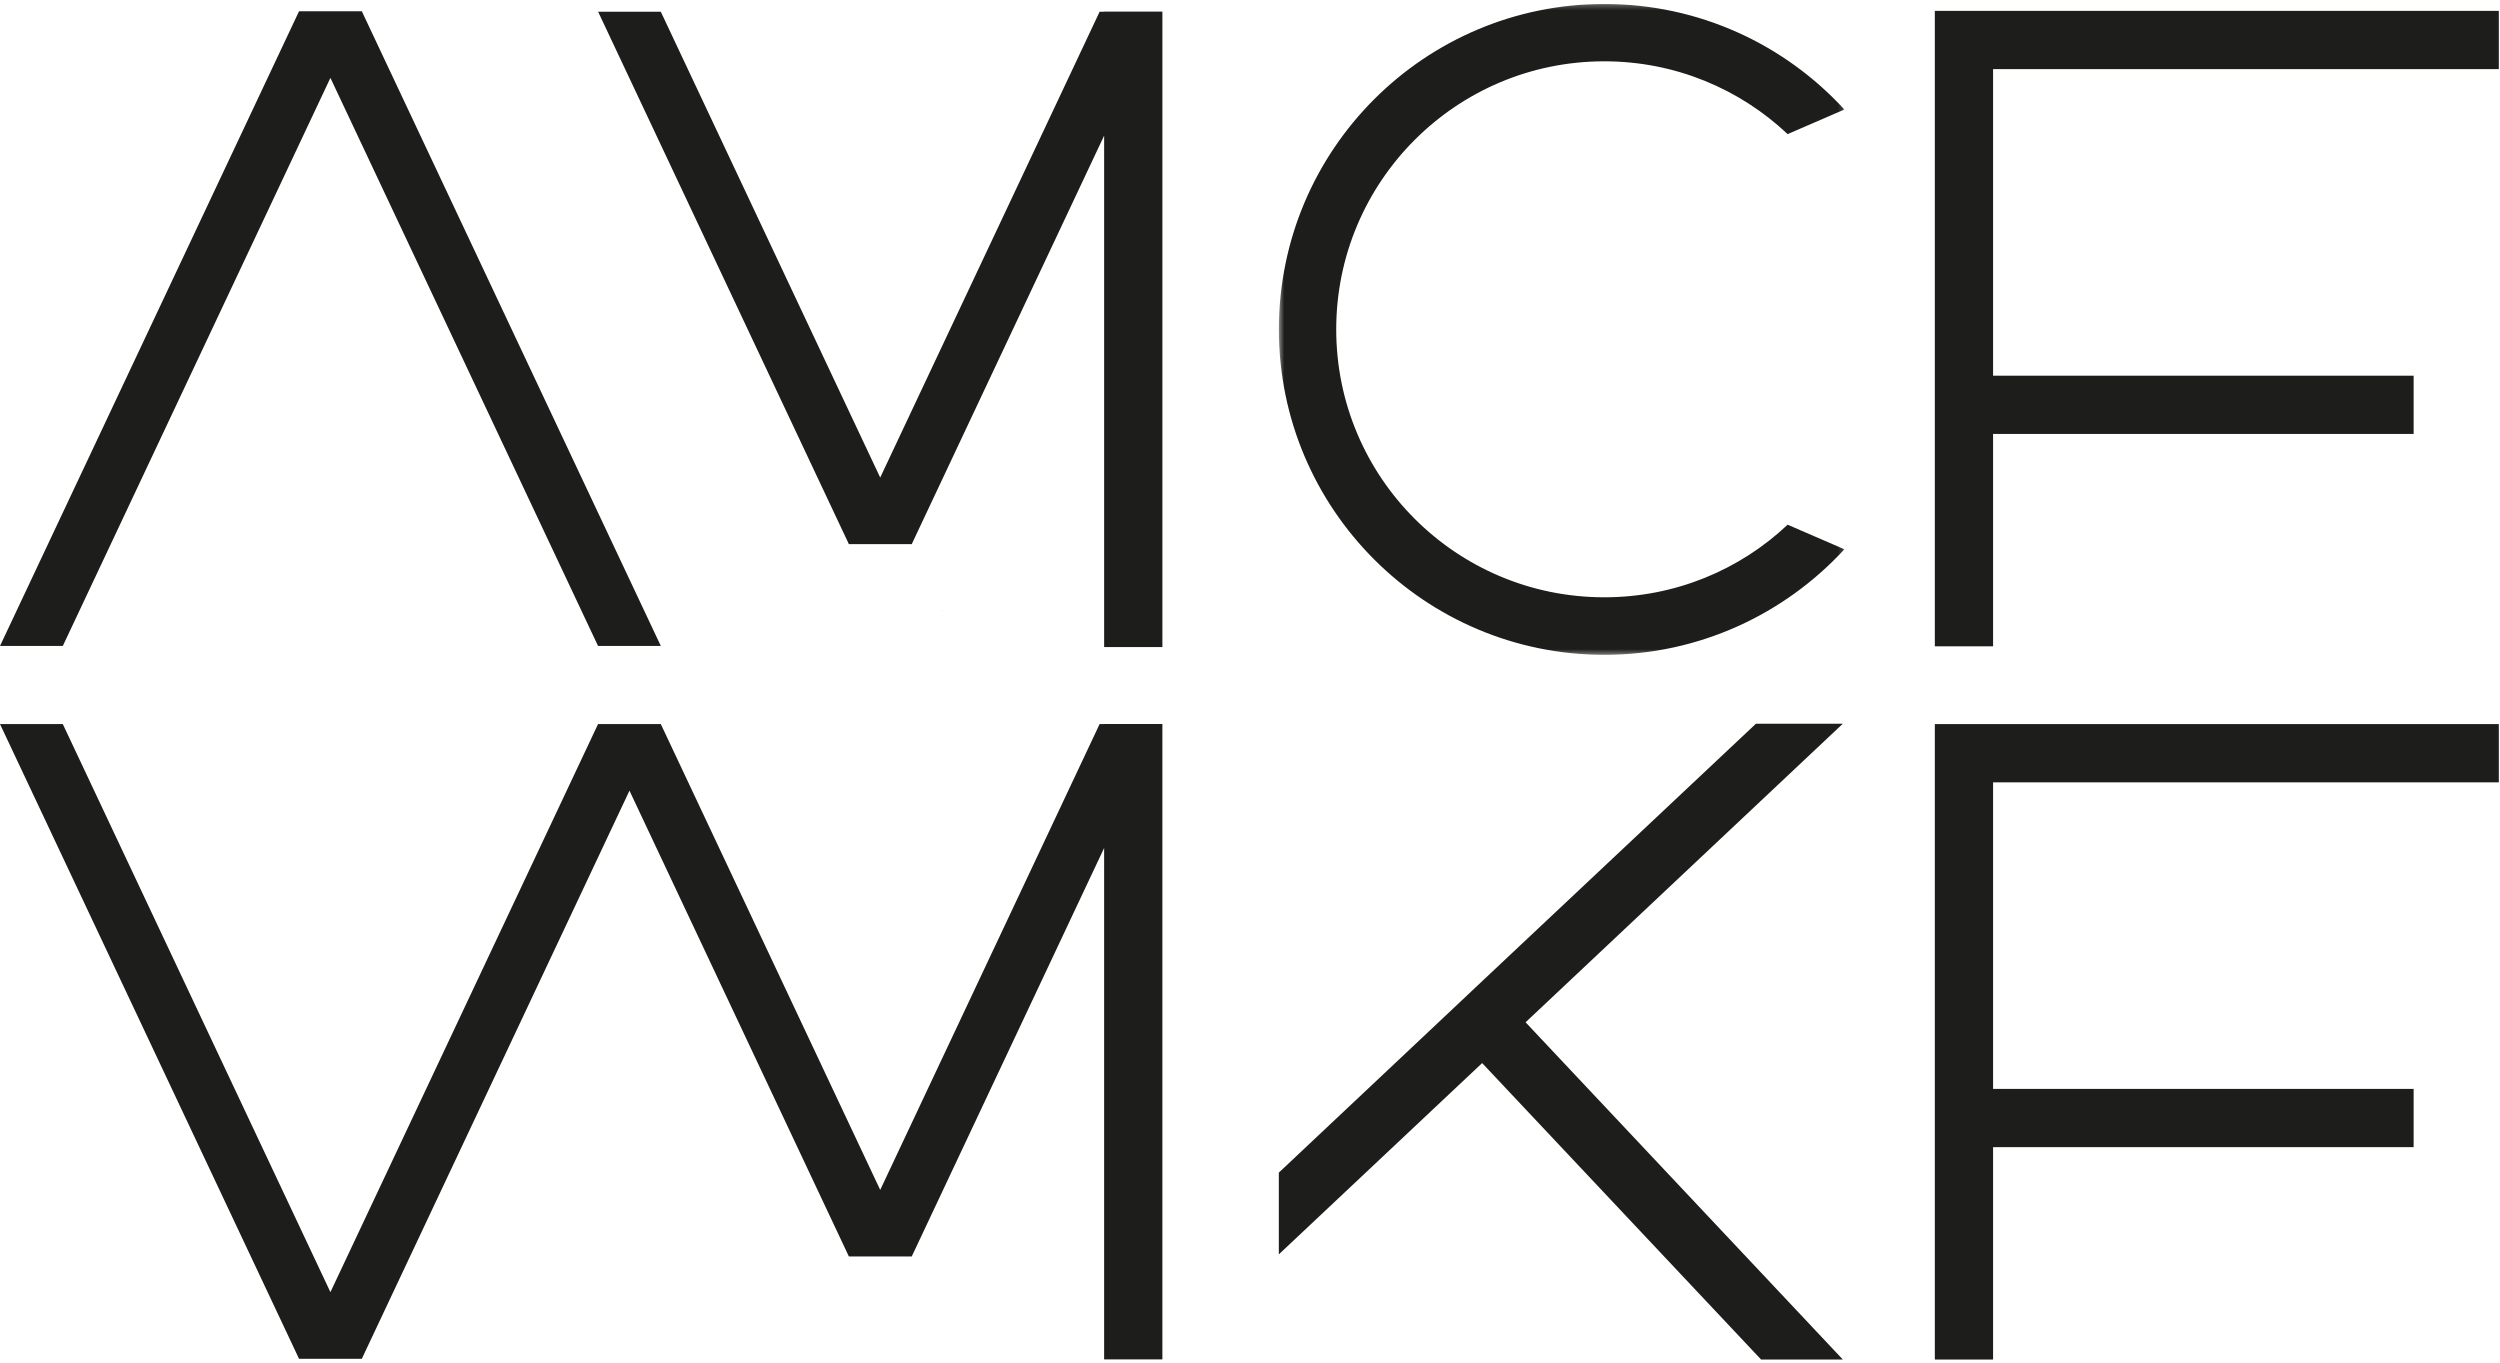 <?xml version="1.0" encoding="UTF-8"?>
<svg width="497px" height="271px" viewBox="0 0 497 271" version="1.1" xmlns="http://www.w3.org/2000/svg" xmlns:xlink="http://www.w3.org/1999/xlink">
    <!-- Generator: Sketch 51.3 (57544) - http://www.bohemiancoding.com/sketch -->
    <title>Group 18</title>
    <desc>Created with Sketch.</desc>
    <defs>
        <polygon id="path-1" points="0.452 3.239 112.876 3.239 112.876 132.632 0.452 132.632"></polygon>
    </defs>
    <g id="Page-1" stroke="none" stroke-width="1" fill="none" fill-rule="evenodd">
        <g id="Group-18" transform="translate(0, -3)">
            <polygon id="Fill-1" fill="#1D1D1B" points="59.448 5.237 0.001 131.416 12.486 131.416 65.686 18.484 118.891 131.416 131.372 131.416 71.929 5.237"></polygon>
            <polygon id="Fill-2" fill="#1D1D1B" points="231.083 5.312 219.503 5.312 219.503 5.331 218.605 5.331 174.984 97.938 131.367 5.331 118.905 5.331 168.753 111.169 181.215 111.169 181.257 111.169 219.503 29.96 219.503 131.638 231.083 131.638 231.083 5.377 231.102 5.331 231.083 5.331"></polygon>
            <polygon id="Fill-3" fill="#1D1D1B" points="219.501 146.93 219.501 146.948 218.603 146.948 174.986 239.555 131.372 146.952 131.372 146.948 131.369 146.948 118.906 146.948 118.891 146.948 65.687 259.877 12.486 146.948 0.001 146.948 59.448 273.127 71.929 273.127 125.138 160.183 168.755 252.782 181.217 252.782 181.255 252.782 219.501 171.581 219.501 273.255 231.081 273.255 231.081 146.994 231.103 146.948 231.081 146.948 231.081 146.93"></polygon>
            <g id="Group-17" transform="translate(178.03, 0.55)">
                <g id="Group-6" transform="translate(75.758, 0)">
                    <mask id="mask-2" fill="white">
                        <use xlink:href="#path-1"></use>
                    </mask>
                    <g id="Clip-5"></g>
                    <path d="M65.148,14.639 C79.239,14.639 92.08,20.132 101.592,29.109 L112.876,24.223 C101.02,11.306 84.012,3.238 65.148,3.238 C29.429,3.238 0.452,32.177 0.452,67.935 C0.452,103.655 29.429,132.632 65.148,132.632 C84.012,132.632 101.02,124.526 112.876,111.647 L101.592,106.761 C92.08,115.738 79.239,121.192 65.148,121.192 C35.717,121.192 11.853,97.367 11.853,67.935 C11.853,38.503 35.717,14.639 65.148,14.639" id="Fill-4" fill="#1D1D1B" mask="url(#mask-2)"></path>
                </g>
                <polygon id="Fill-7" fill="#1D1D1B" points="218.193 146.401 206.614 146.401 206.614 272.727 218.193 272.727 218.193 230.503 301.799 230.503 301.799 218.924 218.193 218.924 218.193 157.981 318.735 157.981 318.735 146.401"></polygon>
                <polygon id="Fill-9" fill="#1D1D1B" points="218.193 4.611 206.614 4.611 206.614 130.937 218.193 130.937 218.193 88.717 301.799 88.717 301.799 77.138 218.193 77.138 218.193 16.191 318.735 16.191 318.735 4.611"></polygon>
                <polygon id="Fill-11" fill="#1D1D1B" points="3.642 123.748 3.68 123.823 3.68 123.748"></polygon>
                <polygon id="Fill-13" fill="#1D1D1B" points="9.383 123.748 9.42 123.823 9.458 123.748"></polygon>
                <polygon id="Fill-15" fill="#1D1D1B" points="171.052 146.323 117.112 197.047 108.514 205.149 76.2 235.57 76.2 251.82 116.62 213.789 172.075 272.725 188.325 272.725 125.256 205.68 188.325 146.323"></polygon>
            </g>
        </g>
    </g>
</svg>